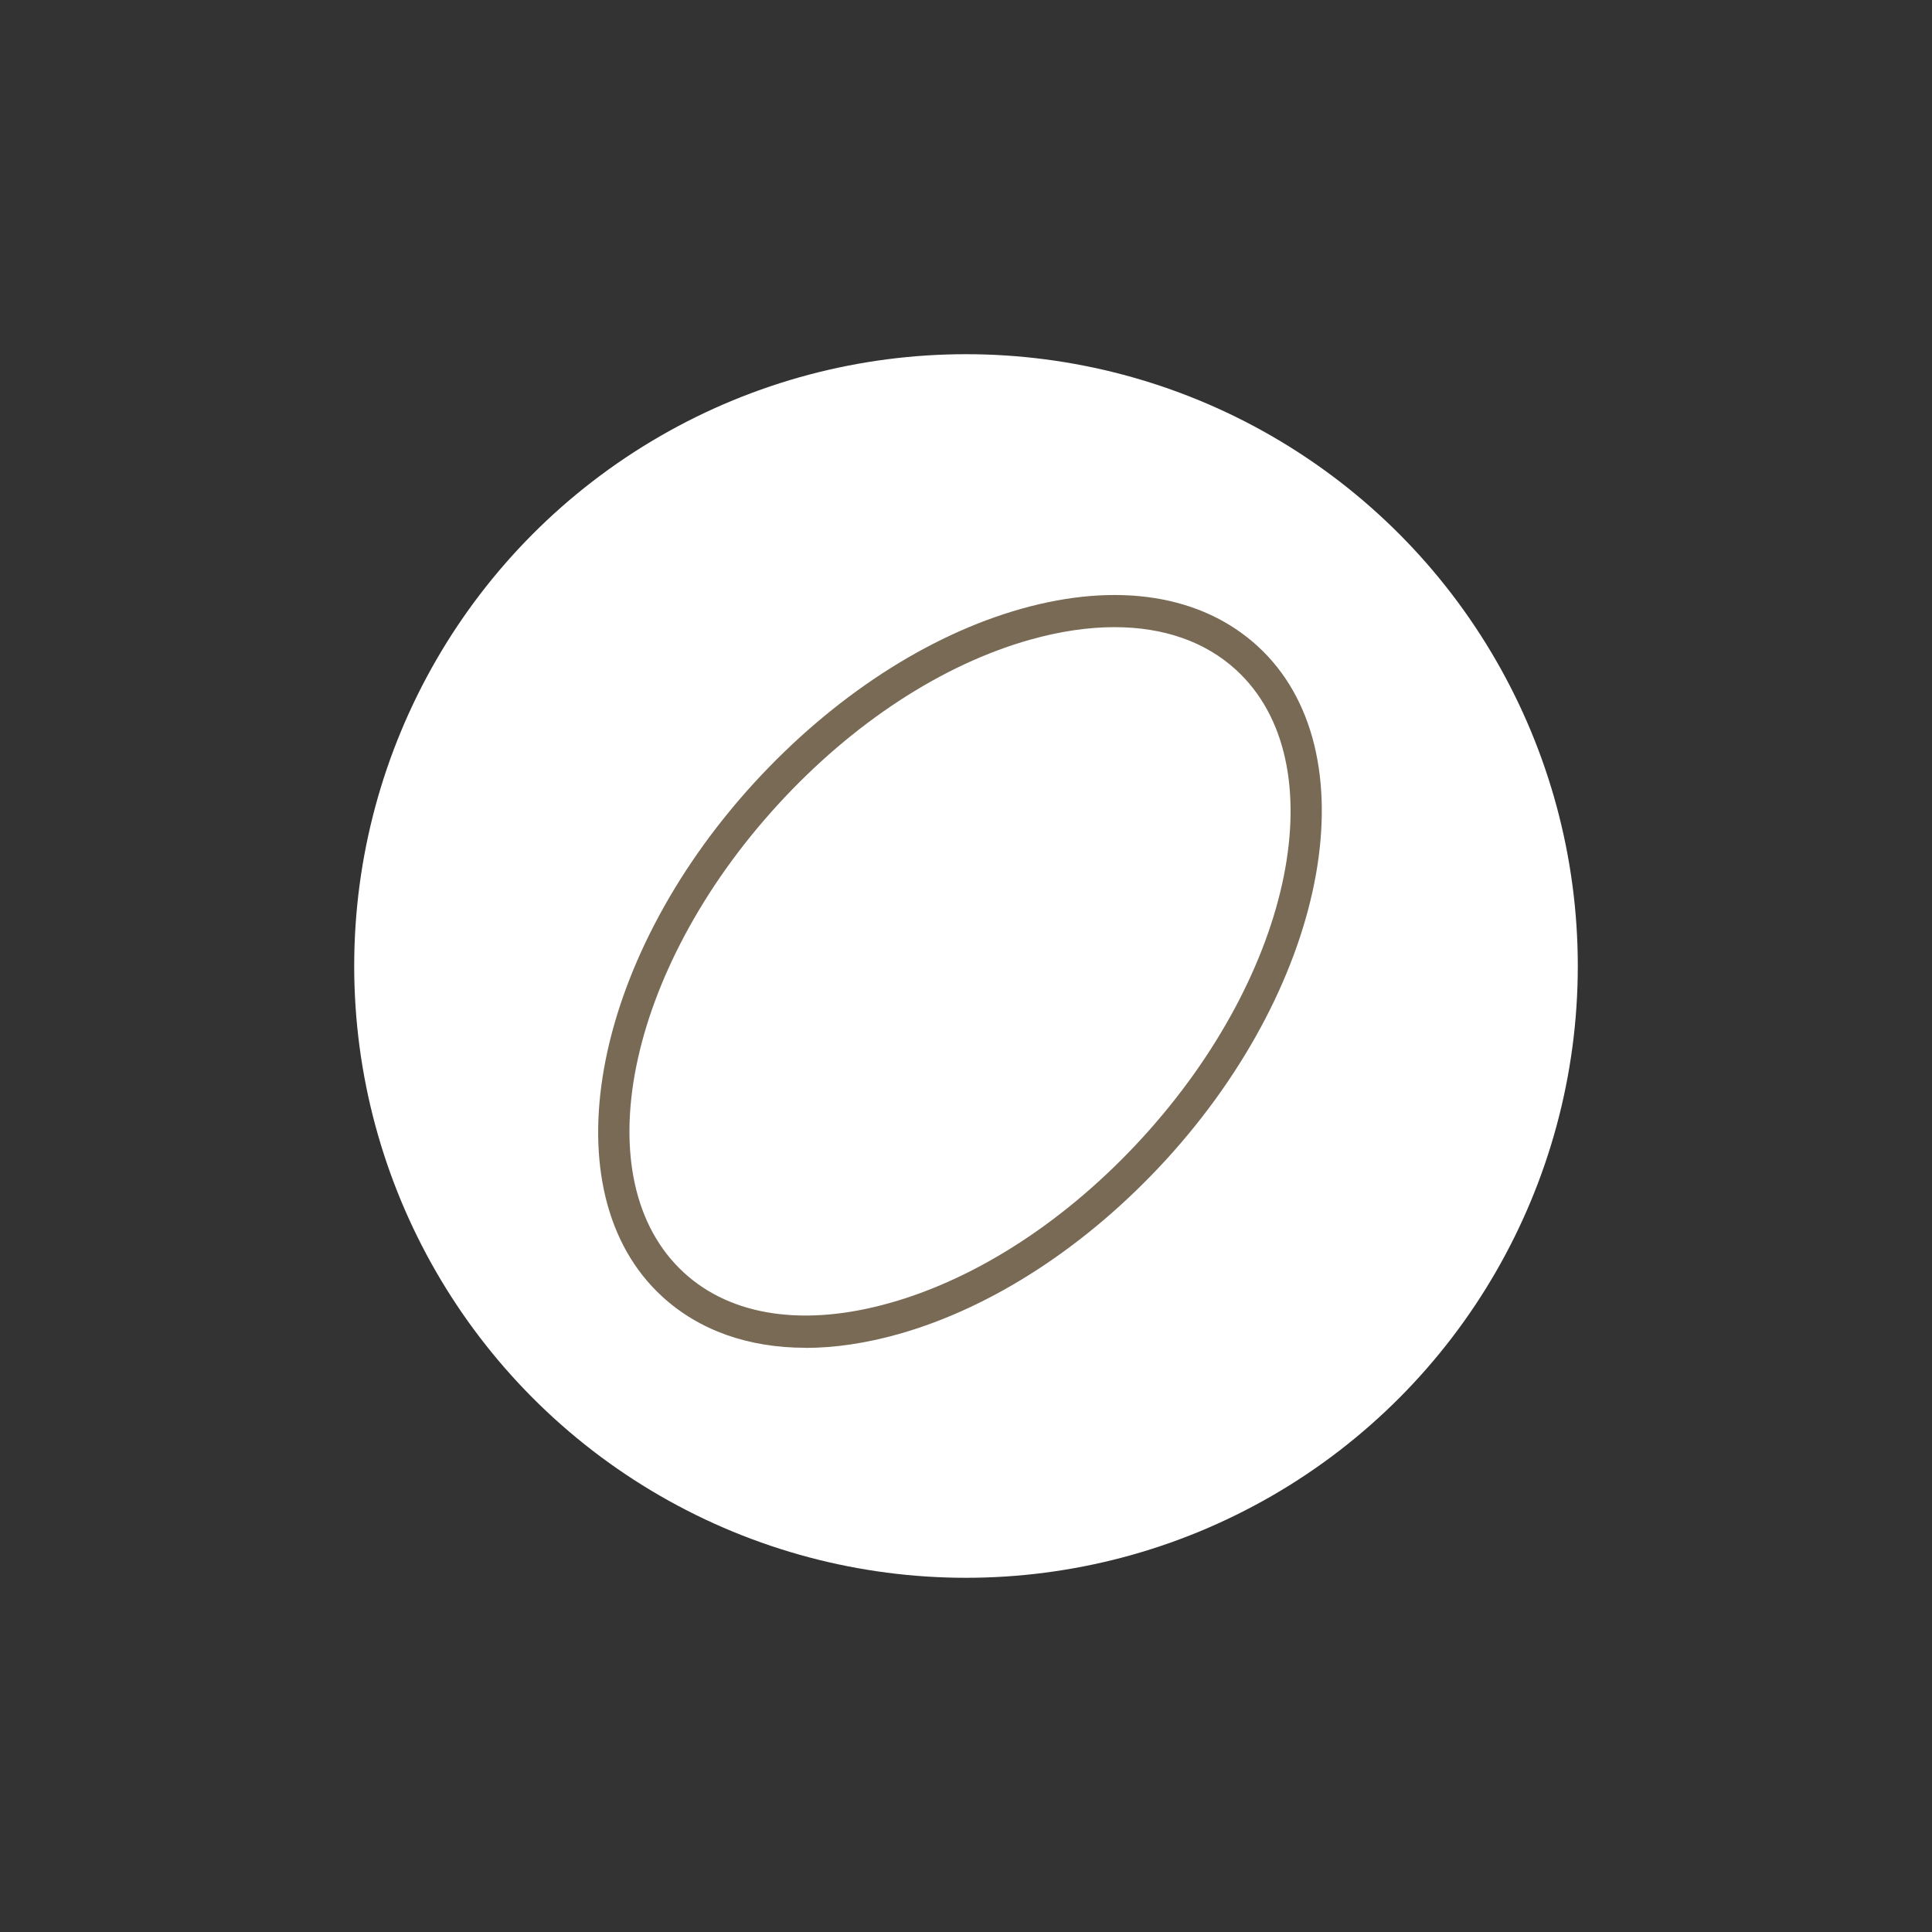 <?xml version="1.0" encoding="UTF-8"?>
<svg id="Layer_2" data-name="Layer 2" xmlns="http://www.w3.org/2000/svg" viewBox="0 0 180 180">
  <rect x="0" y="0" width="180" height="180" fill="#333333" stroke="none"/>
  <defs>
    <style>
      .cls-1 {
        fill: #fff;
      }

      .cls-2 {
        fill: none;
      }

      .cls-3 {
        fill: #796a56;
      }
    </style>
  </defs>
  <g id="_レイヤー_1" data-name="レイヤー 1">
    <g>
      <rect class="cls-2" width="180" height="180"/>
      <g>
        <circle class="cls-1" cx="90" cy="90" r="57"/>
        <path class="cls-1" d="m119.21,57.99c-3.97-3.64-9.29-5.56-15.36-5.56-3.02,0-6.21.47-9.5,1.4-9.25,2.61-18.59,8.68-26.29,17.09-7.81,8.52-13.04,18.53-14.73,28.18-1.77,10.05.49,18.55,6.35,23.92,3.92,3.59,9.22,5.49,15.32,5.49,11.71,0,25.44-7.06,35.84-18.41,7.81-8.52,13.04-18.53,14.73-28.18,1.77-10.05-.49-18.55-6.35-23.92Z"/>
        <g>
          <ellipse class="cls-1" cx="89.44" cy="90.5" rx="39.58" ry="24.5" transform="translate(-37.71 95.35) rotate(-47.52)"/>
          <path class="cls-3" d="m75.04,125.57c-5.3,0-9.89-1.61-13.34-4.77-10.57-9.68-6.73-31.15,8.56-47.86,7.33-8,16.16-13.76,24.89-16.22,8.98-2.53,16.8-1.3,22.03,3.49,10.57,9.68,6.73,31.15-8.56,47.86h0c-7.33,8-16.17,13.76-24.89,16.22-3.05.86-5.96,1.29-8.69,1.29Zm28.79-67.14c-2.45,0-5.08.39-7.86,1.17-8.2,2.31-16.54,7.77-23.49,15.36-14.18,15.48-18.11,35.05-8.75,43.62,4.43,4.06,11.24,5.06,19.19,2.81,8.2-2.31,16.54-7.77,23.49-15.36h0c14.18-15.49,18.1-35.05,8.75-43.62-2.88-2.64-6.77-3.98-11.33-3.98Zm3.68,48.61h0,0Z"/>
        </g>
      </g>
    </g>
  </g>
</svg>